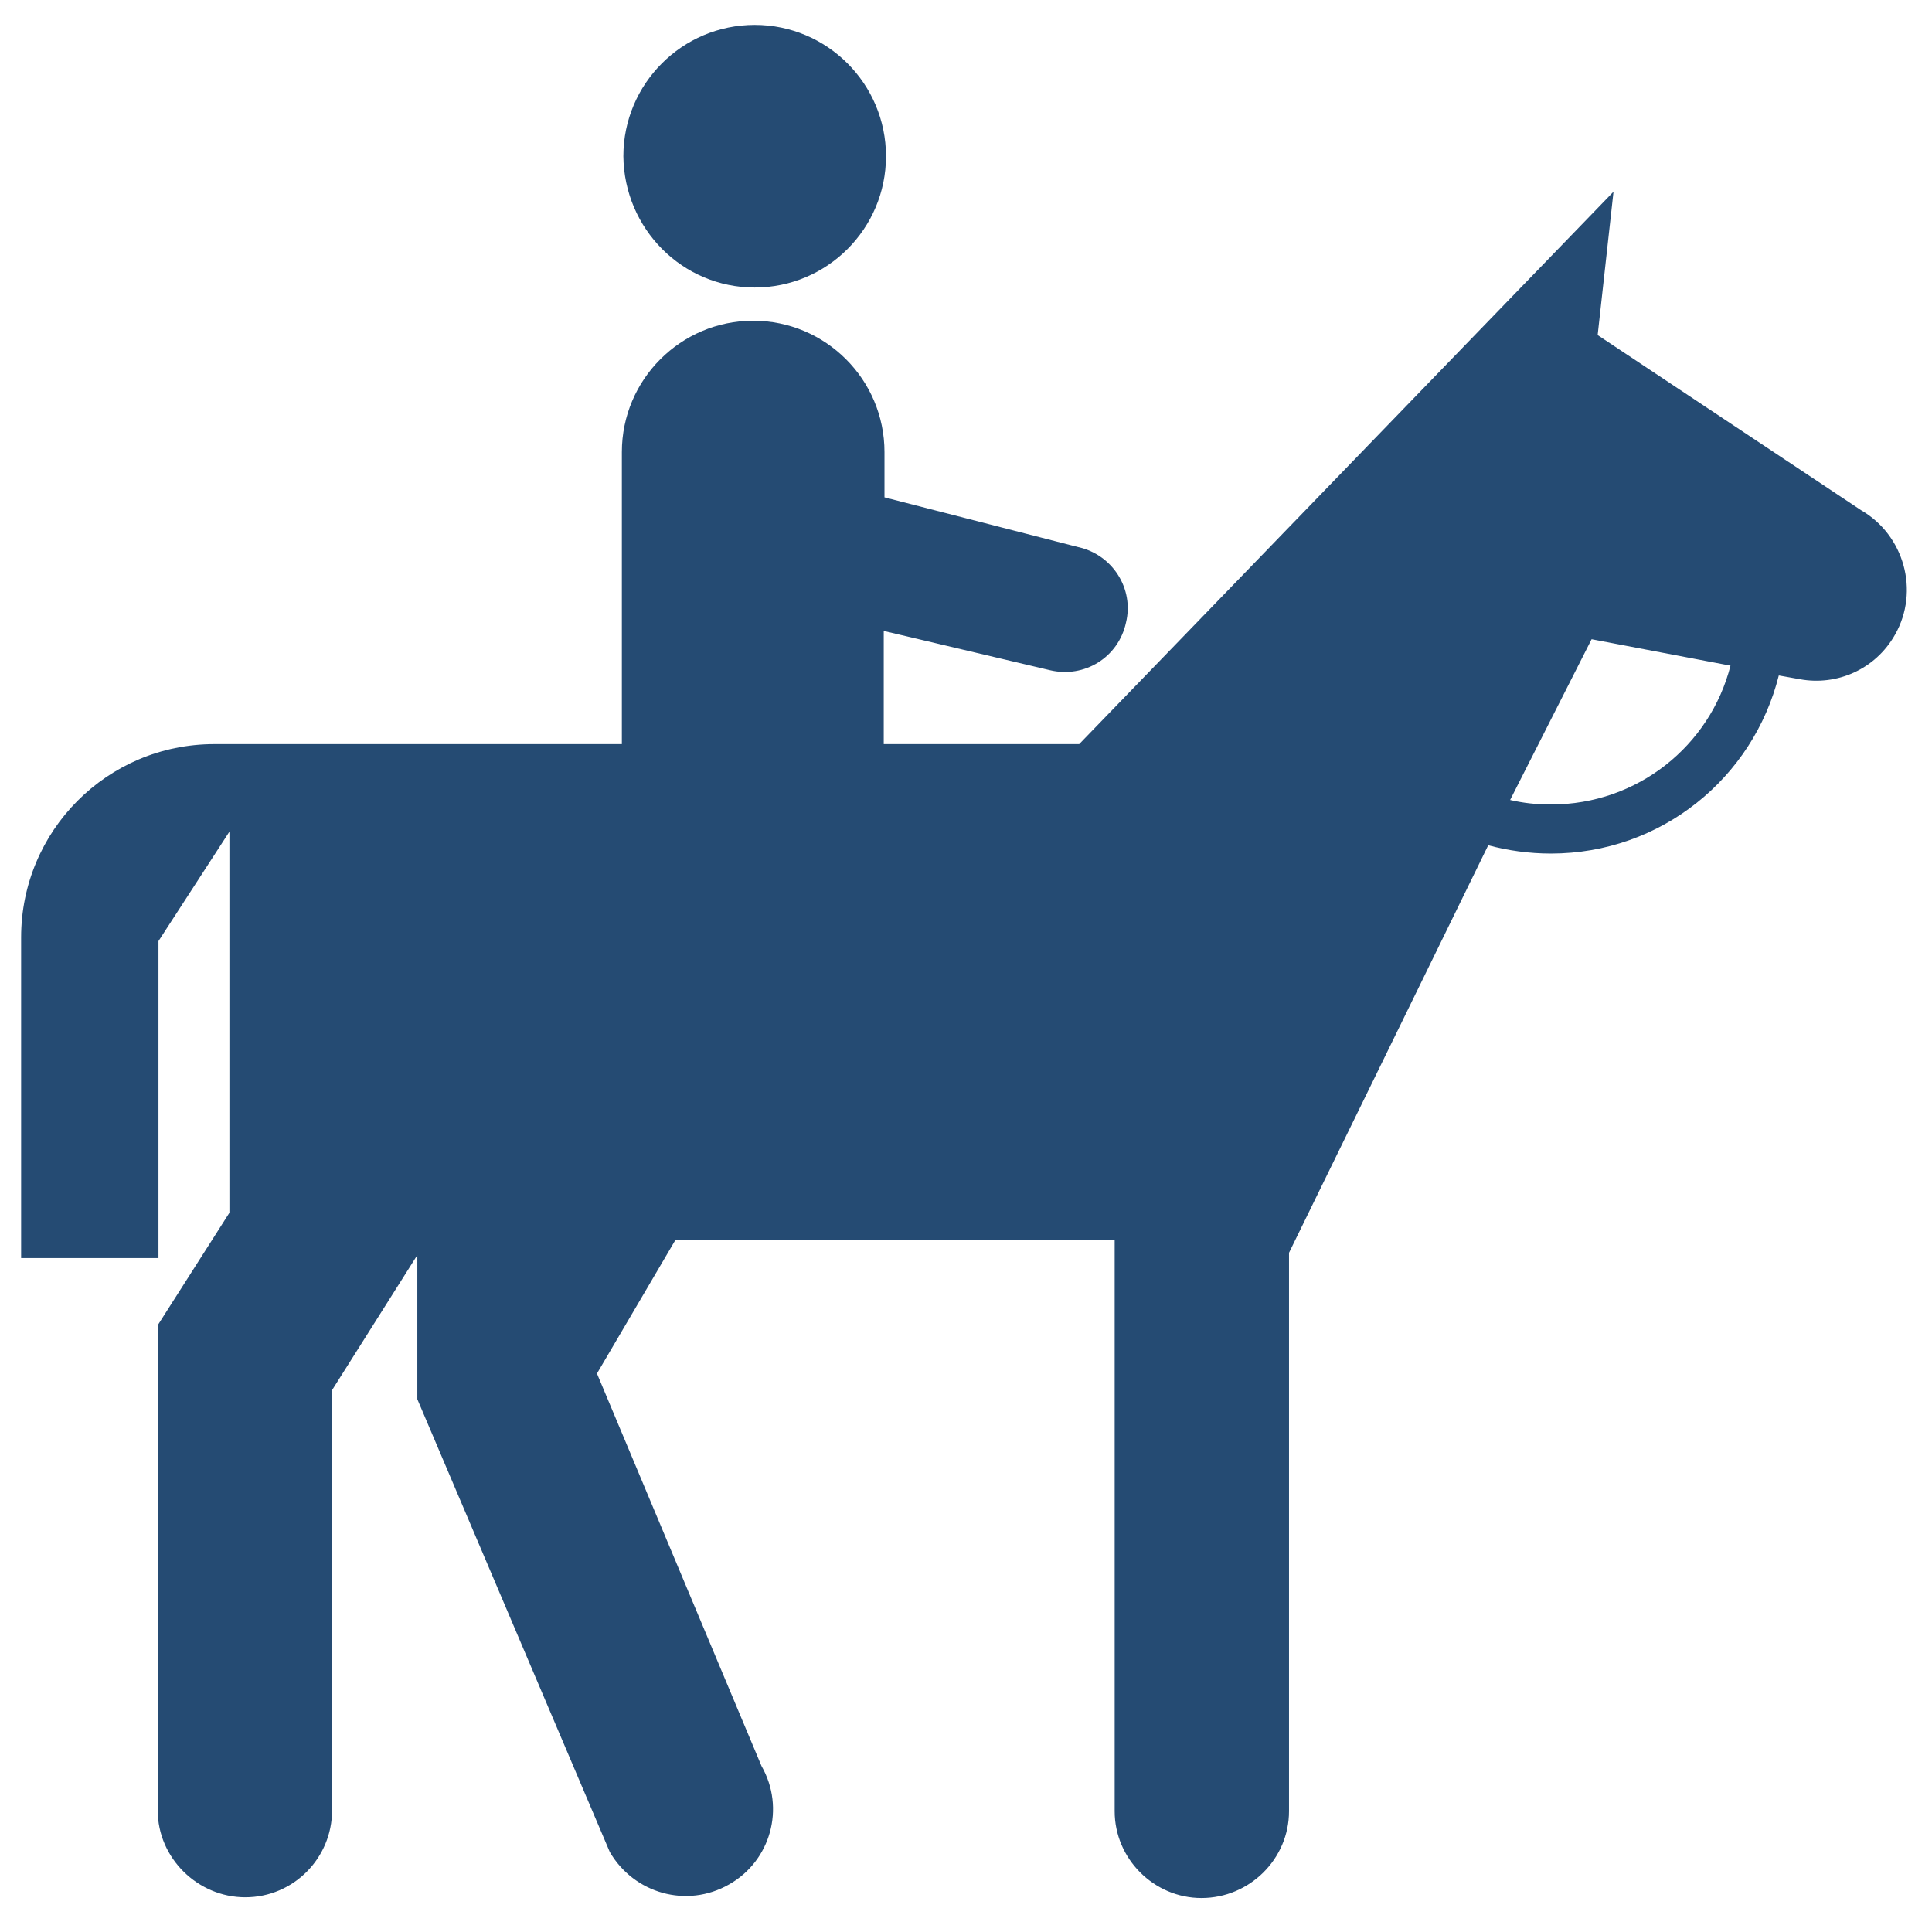 <svg width="78" height="78" viewBox="0 0 78 78" fill="none" xmlns="http://www.w3.org/2000/svg">
<path d="M30.469 11.608C33.394 11.608 35.77 9.232 35.77 6.307C35.77 3.382 33.394 1.005 30.469 1.005C27.544 1.005 25.167 3.382 25.167 6.307C25.198 9.232 27.544 11.608 30.469 11.608Z" fill="#254B73"/>
<path d="M69.865 26.874L64.258 25.807L60.968 32.297C61.486 32.419 62.034 32.48 62.613 32.48C66.117 32.48 69.042 30.103 69.865 26.874ZM0.853 37.842C0.853 33.546 4.326 30.042 8.653 30.042H25.106V18.251C25.106 15.326 27.483 12.949 30.408 12.949C33.333 12.949 35.709 15.326 35.709 18.251V20.079L43.54 22.09C44.911 22.395 45.794 23.766 45.459 25.137C45.155 26.538 43.783 27.392 42.382 27.056L35.679 25.472V30.042H43.57L65.142 7.739L64.502 13.528L75.136 20.597C76.873 21.602 77.512 23.857 76.507 25.624C75.715 27.026 74.161 27.696 72.668 27.422L71.815 27.27C70.779 31.413 67.062 34.46 62.613 34.46C61.73 34.46 60.876 34.338 60.084 34.125L52.041 50.578V73.125C52.041 75.045 50.456 76.629 48.506 76.629C46.587 76.629 45.002 75.045 45.002 73.125V50.06H27.269L24.101 55.453L30.743 71.297C31.718 73.003 31.108 75.136 29.433 76.081C27.727 77.056 25.594 76.446 24.619 74.77L16.849 56.489V50.67L13.406 56.124V73.095C13.406 75.014 11.852 76.599 9.902 76.599C7.983 76.599 6.368 75.014 6.368 73.095V53.503L9.262 48.963V33.577L6.398 37.995V50.791H0.853V37.842Z" fill="#254B73"/>
</svg>
